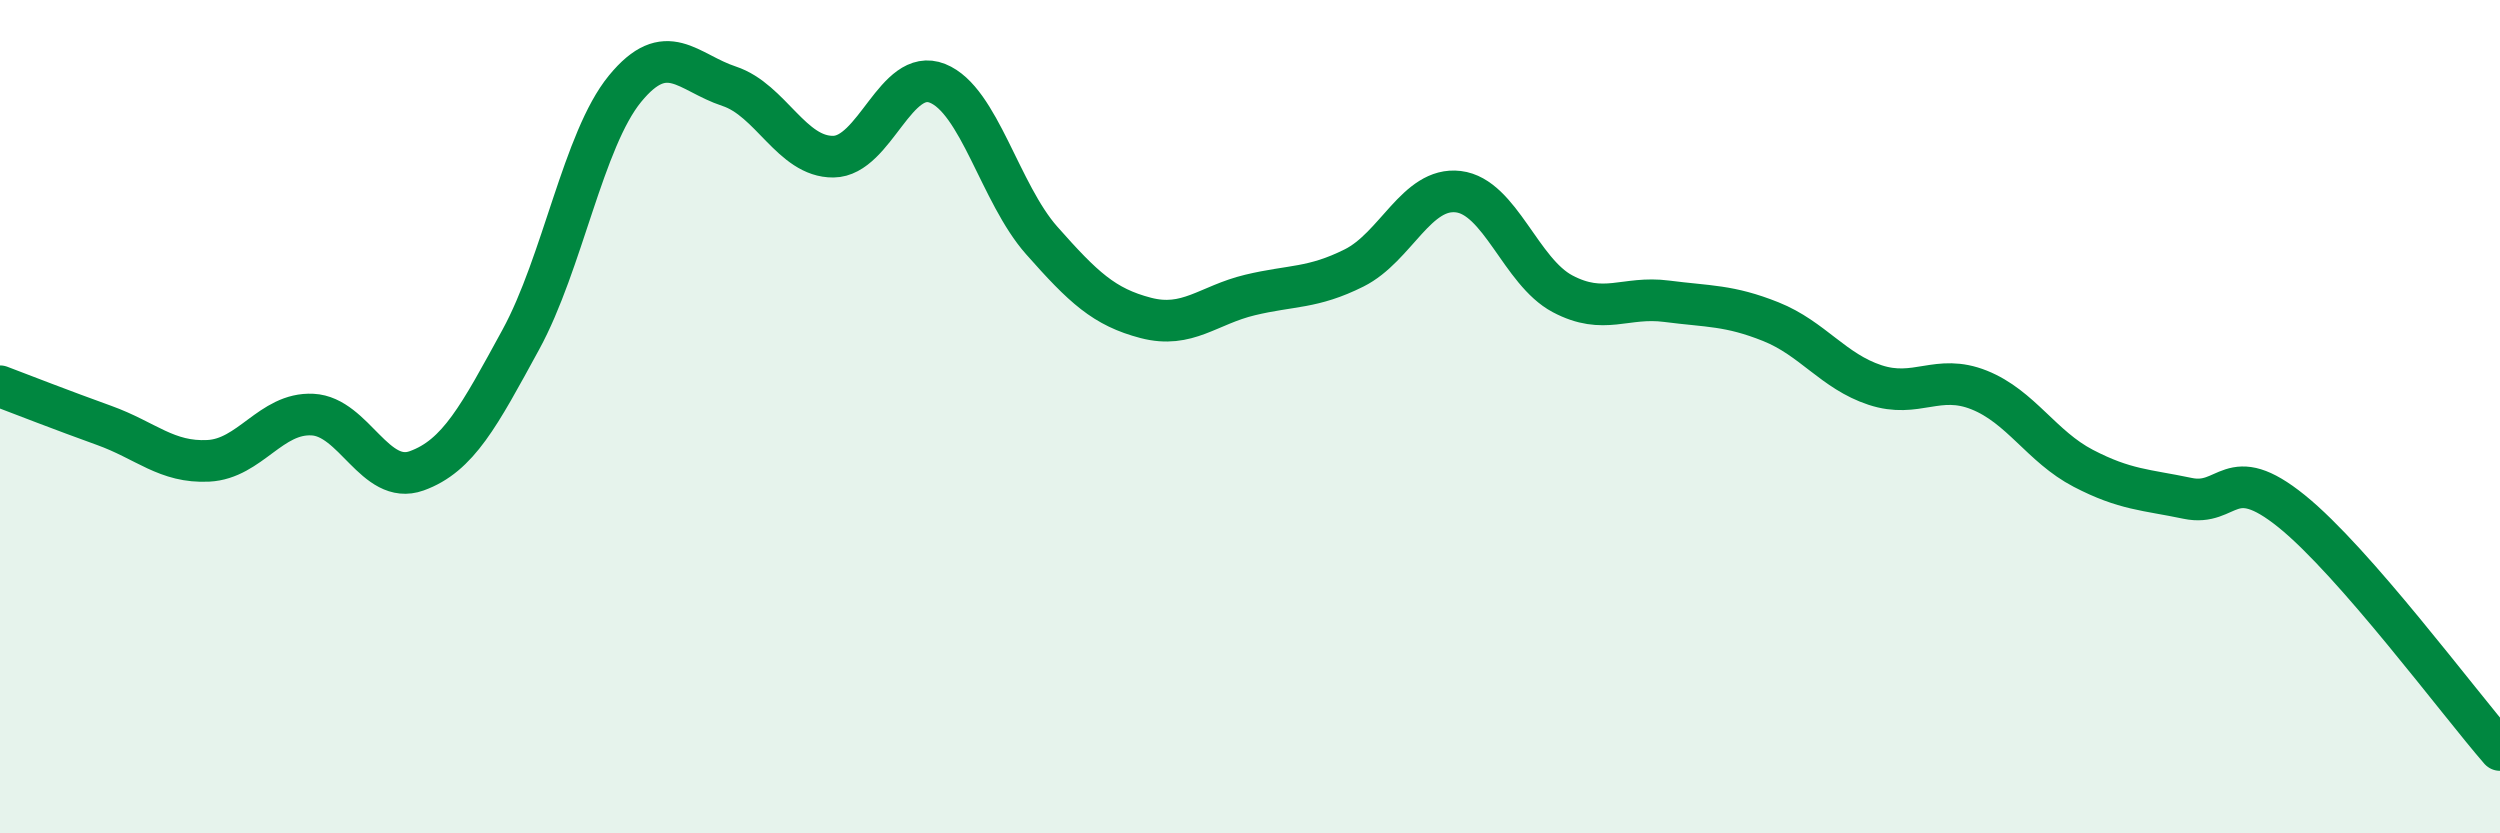 
    <svg width="60" height="20" viewBox="0 0 60 20" xmlns="http://www.w3.org/2000/svg">
      <path
        d="M 0,9.27 C 0.5,9.46 1.5,9.85 2.5,10.21 C 3.5,10.57 4,11.11 5,11.06 C 6,11.01 6.5,9.9 7.5,9.95 C 8.5,10 9,11.66 10,11.3 C 11,10.94 11.5,9.98 12.5,8.15 C 13.5,6.32 14,3.35 15,2.13 C 16,0.91 16.5,1.74 17.5,2.07 C 18.5,2.4 19,3.77 20,3.76 C 21,3.75 21.5,1.6 22.5,2 C 23.5,2.4 24,4.64 25,5.77 C 26,6.9 26.5,7.37 27.5,7.63 C 28.5,7.89 29,7.32 30,7.08 C 31,6.84 31.5,6.93 32.5,6.43 C 33.5,5.93 34,4.48 35,4.6 C 36,4.72 36.5,6.52 37.5,7.05 C 38.5,7.58 39,7.1 40,7.23 C 41,7.36 41.5,7.32 42.5,7.72 C 43.5,8.12 44,8.91 45,9.24 C 46,9.57 46.5,8.96 47.5,9.36 C 48.5,9.76 49,10.72 50,11.24 C 51,11.76 51.5,11.75 52.5,11.96 C 53.5,12.17 53.5,11.06 55,12.27 C 56.5,13.48 59,16.85 60,18L60 20L0 20Z"
        fill="#008740"
        opacity="0.1"
        stroke-linecap="round"
        stroke-linejoin="round"
      />
      <path
        d="M 0,9.27 C 0.5,9.46 1.5,9.85 2.5,10.21 C 3.5,10.57 4,11.11 5,11.06 C 6,11.01 6.5,9.9 7.5,9.95 C 8.5,10 9,11.66 10,11.3 C 11,10.94 11.5,9.98 12.5,8.15 C 13.5,6.32 14,3.35 15,2.13 C 16,0.91 16.5,1.74 17.5,2.07 C 18.5,2.4 19,3.77 20,3.76 C 21,3.75 21.5,1.6 22.5,2 C 23.5,2.4 24,4.64 25,5.77 C 26,6.9 26.5,7.37 27.5,7.63 C 28.5,7.89 29,7.32 30,7.08 C 31,6.84 31.5,6.93 32.5,6.43 C 33.5,5.93 34,4.48 35,4.6 C 36,4.72 36.5,6.52 37.5,7.05 C 38.5,7.58 39,7.1 40,7.23 C 41,7.36 41.5,7.32 42.5,7.72 C 43.5,8.12 44,8.91 45,9.24 C 46,9.57 46.5,8.96 47.5,9.36 C 48.5,9.76 49,10.72 50,11.24 C 51,11.76 51.5,11.75 52.5,11.96 C 53.5,12.17 53.5,11.06 55,12.27 C 56.5,13.48 59,16.85 60,18"
        stroke="#008740"
        stroke-width="1"
        fill="none"
        stroke-linecap="round"
        stroke-linejoin="round"
      />
    </svg>
  